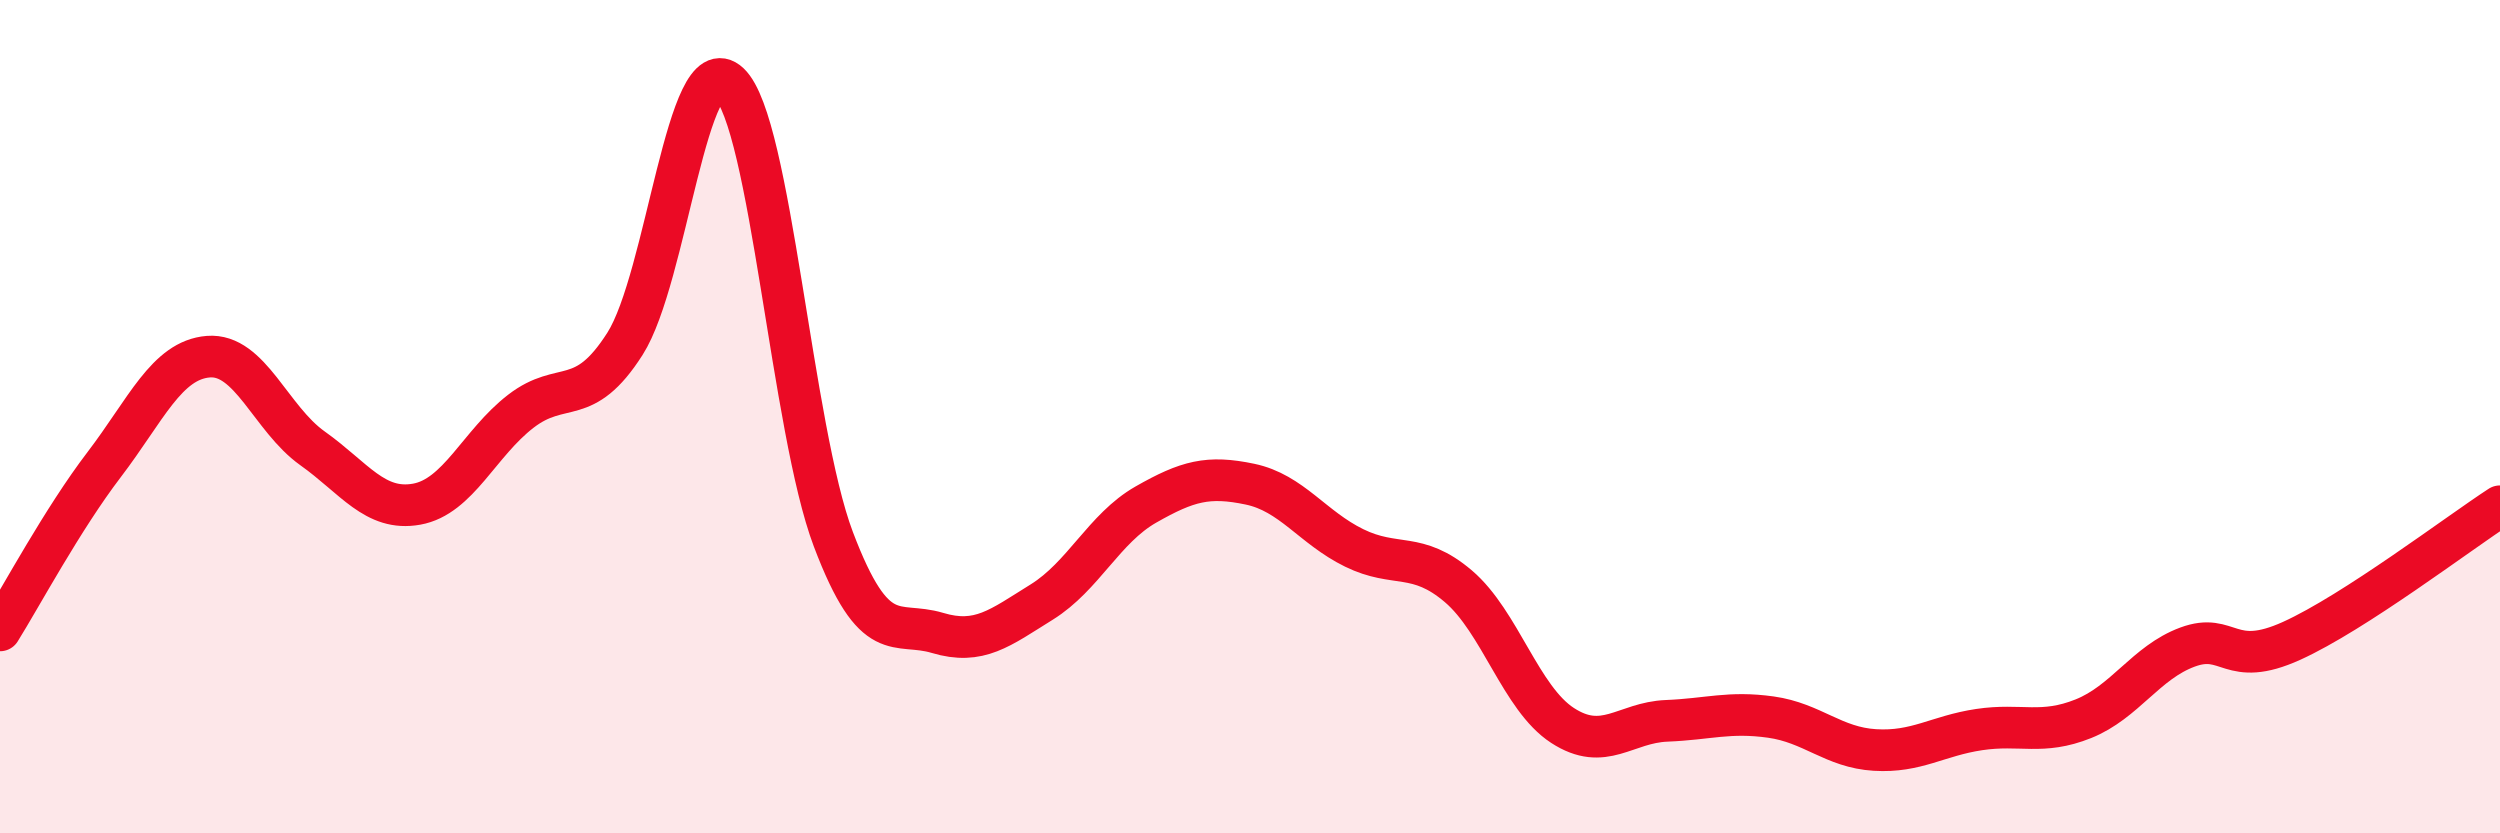 
    <svg width="60" height="20" viewBox="0 0 60 20" xmlns="http://www.w3.org/2000/svg">
      <path
        d="M 0,15.13 C 0.5,14.33 1.5,12.46 2.5,11.15 C 3.5,9.84 4,8.64 5,8.56 C 6,8.48 6.5,10.05 7.5,10.76 C 8.5,11.47 9,12.28 10,12.1 C 11,11.92 11.5,10.64 12.5,9.87 C 13.5,9.1 14,9.82 15,8.25 C 16,6.68 16.5,1.06 17.5,2 C 18.5,2.94 19,10.3 20,12.94 C 21,15.58 21.5,14.89 22.5,15.19 C 23.5,15.49 24,15.07 25,14.45 C 26,13.83 26.5,12.68 27.5,12.11 C 28.5,11.54 29,11.41 30,11.62 C 31,11.83 31.5,12.66 32.5,13.15 C 33.5,13.64 34,13.22 35,14.07 C 36,14.92 36.5,16.76 37.5,17.41 C 38.5,18.06 39,17.34 40,17.3 C 41,17.26 41.5,17.07 42.5,17.21 C 43.5,17.35 44,17.94 45,18 C 46,18.06 46.5,17.66 47.5,17.51 C 48.5,17.36 49,17.65 50,17.25 C 51,16.85 51.5,15.9 52.5,15.53 C 53.5,15.16 53.5,16.06 55,15.38 C 56.5,14.7 59,12.8 60,12.15L60 20L0 20Z"
        fill="#EB0A25"
        opacity="0.1"
        stroke-linecap="round"
        stroke-linejoin="round"
      />
      <path
        d="M 0,15.13 C 0.5,14.33 1.5,12.46 2.5,11.15 C 3.5,9.84 4,8.64 5,8.56 C 6,8.48 6.5,10.05 7.5,10.76 C 8.5,11.47 9,12.28 10,12.1 C 11,11.92 11.5,10.64 12.5,9.87 C 13.5,9.1 14,9.82 15,8.25 C 16,6.68 16.5,1.06 17.5,2 C 18.5,2.94 19,10.3 20,12.94 C 21,15.58 21.5,14.89 22.5,15.19 C 23.5,15.49 24,15.07 25,14.45 C 26,13.83 26.5,12.68 27.5,12.11 C 28.5,11.54 29,11.41 30,11.62 C 31,11.83 31.5,12.66 32.5,13.15 C 33.5,13.64 34,13.22 35,14.07 C 36,14.92 36.5,16.76 37.5,17.41 C 38.5,18.06 39,17.34 40,17.3 C 41,17.26 41.5,17.07 42.5,17.21 C 43.5,17.35 44,17.94 45,18 C 46,18.06 46.5,17.66 47.5,17.51 C 48.5,17.36 49,17.65 50,17.25 C 51,16.85 51.5,15.9 52.5,15.53 C 53.5,15.16 53.5,16.06 55,15.38 C 56.5,14.7 59,12.8 60,12.15"
        stroke="#EB0A25"
        stroke-width="1"
        fill="none"
        stroke-linecap="round"
        stroke-linejoin="round"
      />
    </svg>
  